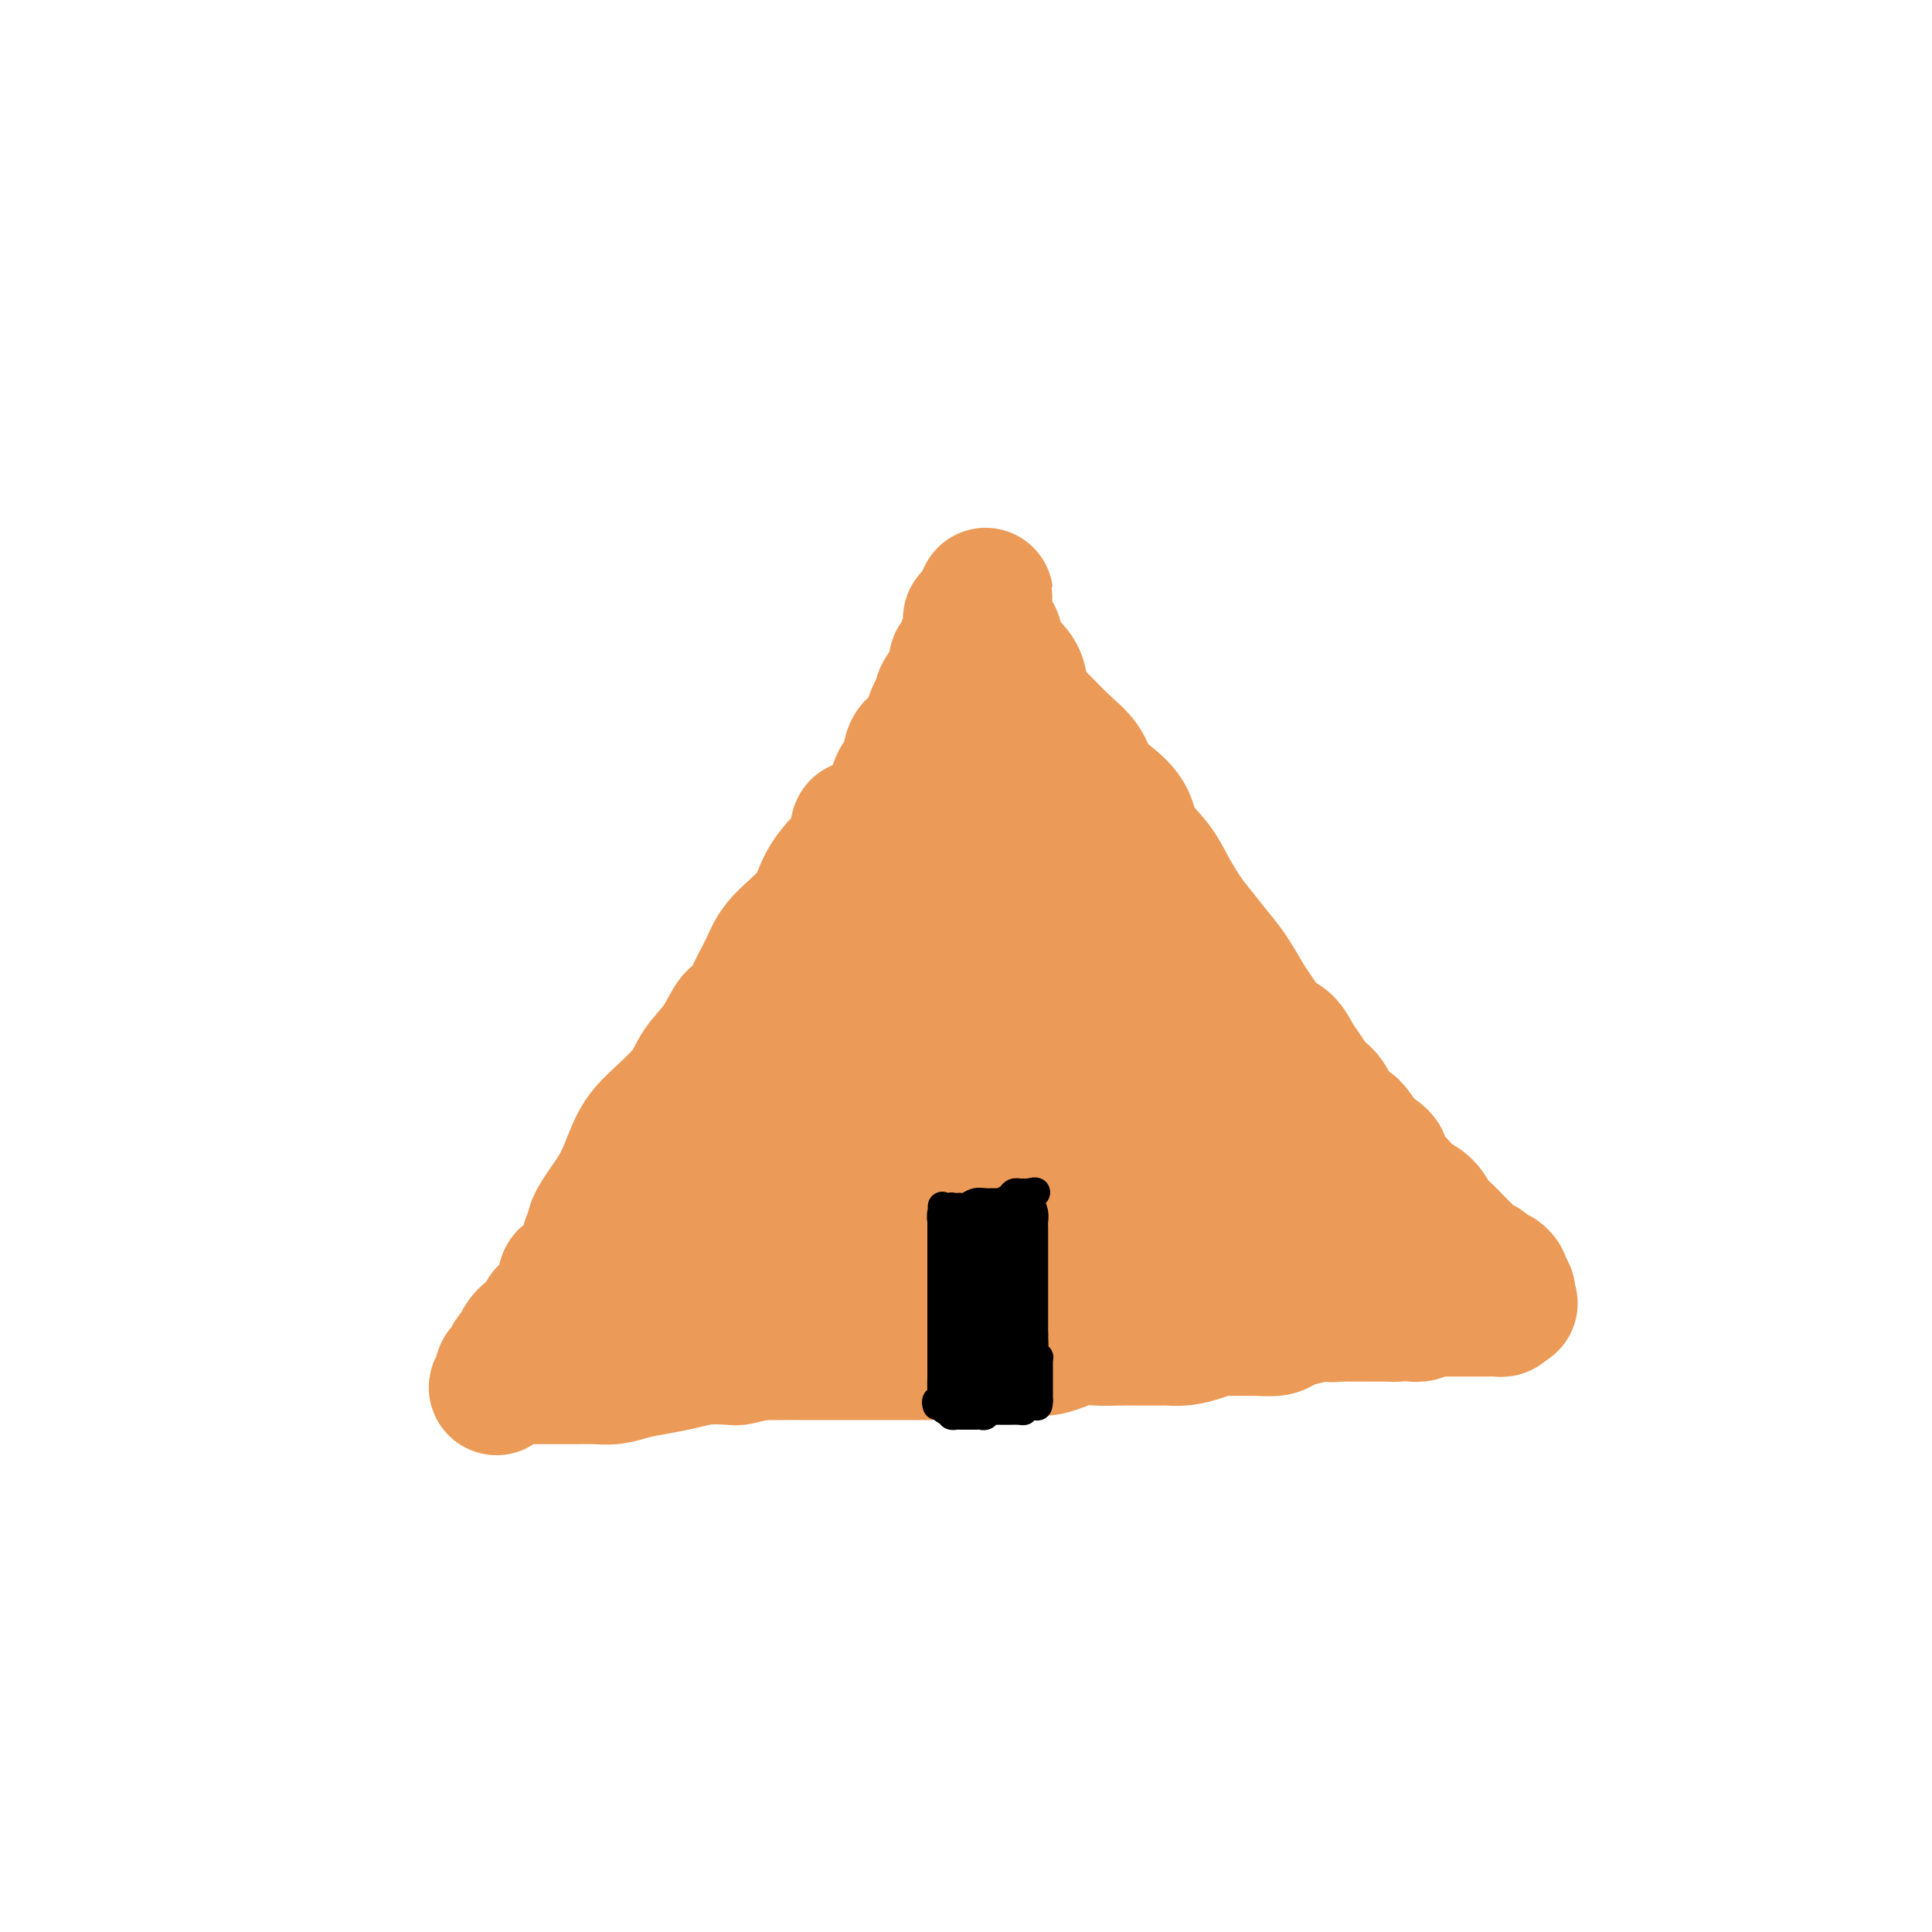 <svg viewBox='0 0 400 400' version='1.1' xmlns='http://www.w3.org/2000/svg' xmlns:xlink='http://www.w3.org/1999/xlink'><g fill='none' stroke='#EC9A57' stroke-width='28' stroke-linecap='round' stroke-linejoin='round'><path d='M115,282c-0.082,-0.401 -0.164,-0.801 0,-1c0.164,-0.199 0.576,-0.195 1,0c0.424,0.195 0.862,0.581 1,0c0.138,-0.581 -0.023,-2.128 0,-3c0.023,-0.872 0.229,-1.067 1,-2c0.771,-0.933 2.106,-2.603 3,-4c0.894,-1.397 1.346,-2.522 2,-4c0.654,-1.478 1.511,-3.309 2,-4c0.489,-0.691 0.609,-0.241 1,-1c0.391,-0.759 1.054,-2.727 2,-4c0.946,-1.273 2.177,-1.850 3,-3c0.823,-1.150 1.239,-2.873 2,-4c0.761,-1.127 1.867,-1.658 3,-3c1.133,-1.342 2.292,-3.495 3,-5c0.708,-1.505 0.964,-2.361 2,-4c1.036,-1.639 2.850,-4.059 4,-6c1.150,-1.941 1.634,-3.402 3,-5c1.366,-1.598 3.614,-3.334 5,-5c1.386,-1.666 1.909,-3.263 3,-5c1.091,-1.737 2.750,-3.613 4,-5c1.250,-1.387 2.091,-2.283 3,-4c0.909,-1.717 1.884,-4.253 3,-6c1.116,-1.747 2.371,-2.705 3,-4c0.629,-1.295 0.631,-2.925 1,-4c0.369,-1.075 1.105,-1.593 2,-3c0.895,-1.407 1.947,-3.704 3,-6'/><path d='M175,187c9.323,-15.114 2.630,-5.400 1,-3c-1.630,2.400 1.804,-2.515 3,-4c1.196,-1.485 0.156,0.460 0,0c-0.156,-0.460 0.573,-3.323 1,-5c0.427,-1.677 0.553,-2.166 1,-3c0.447,-0.834 1.217,-2.013 2,-3c0.783,-0.987 1.580,-1.782 2,-3c0.420,-1.218 0.464,-2.859 1,-4c0.536,-1.141 1.563,-1.781 2,-3c0.437,-1.219 0.283,-3.018 1,-4c0.717,-0.982 2.304,-1.149 3,-2c0.696,-0.851 0.502,-2.388 1,-4c0.498,-1.612 1.688,-3.301 2,-4c0.312,-0.699 -0.253,-0.409 0,-1c0.253,-0.591 1.324,-2.062 2,-3c0.676,-0.938 0.955,-1.341 1,-2c0.045,-0.659 -0.146,-1.573 0,-2c0.146,-0.427 0.627,-0.366 1,-1c0.373,-0.634 0.636,-1.962 1,-3c0.364,-1.038 0.829,-1.784 1,-2c0.171,-0.216 0.049,0.100 0,0c-0.049,-0.100 -0.023,-0.614 0,-1c0.023,-0.386 0.045,-0.642 0,-1c-0.045,-0.358 -0.156,-0.816 0,-1c0.156,-0.184 0.578,-0.092 1,0'/><path d='M202,128c4.123,-9.178 0.930,-2.622 0,0c-0.930,2.622 0.401,1.310 1,1c0.599,-0.310 0.465,0.380 1,1c0.535,0.620 1.738,1.168 2,2c0.262,0.832 -0.416,1.947 0,3c0.416,1.053 1.926,2.044 3,3c1.074,0.956 1.711,1.876 2,3c0.289,1.124 0.231,2.453 1,4c0.769,1.547 2.365,3.313 3,4c0.635,0.687 0.307,0.294 1,1c0.693,0.706 2.406,2.512 4,4c1.594,1.488 3.068,2.659 4,4c0.932,1.341 1.320,2.854 2,4c0.680,1.146 1.651,1.926 3,3c1.349,1.074 3.074,2.444 4,4c0.926,1.556 1.051,3.300 2,5c0.949,1.700 2.722,3.358 4,5c1.278,1.642 2.060,3.270 3,5c0.940,1.730 2.037,3.562 3,5c0.963,1.438 1.790,2.480 3,4c1.210,1.520 2.802,3.517 4,5c1.198,1.483 2.001,2.451 3,4c0.999,1.549 2.193,3.678 3,5c0.807,1.322 1.227,1.837 2,3c0.773,1.163 1.899,2.973 3,4c1.101,1.027 2.178,1.269 3,2c0.822,0.731 1.389,1.951 2,3c0.611,1.049 1.266,1.927 2,3c0.734,1.073 1.548,2.340 2,3c0.452,0.660 0.544,0.713 1,1c0.456,0.287 1.277,0.808 2,2c0.723,1.192 1.350,3.055 2,4c0.650,0.945 1.325,0.973 2,1'/><path d='M279,233c12.307,16.585 4.574,5.546 2,2c-2.574,-3.546 0.010,0.401 1,2c0.990,1.599 0.387,0.851 1,1c0.613,0.149 2.442,1.195 3,2c0.558,0.805 -0.156,1.369 0,2c0.156,0.631 1.182,1.327 2,2c0.818,0.673 1.426,1.321 2,2c0.574,0.679 1.112,1.389 2,2c0.888,0.611 2.126,1.123 3,2c0.874,0.877 1.386,2.119 2,3c0.614,0.881 1.332,1.402 2,2c0.668,0.598 1.287,1.275 2,2c0.713,0.725 1.519,1.500 2,2c0.481,0.500 0.636,0.727 1,1c0.364,0.273 0.938,0.594 1,1c0.062,0.406 -0.387,0.897 0,1c0.387,0.103 1.609,-0.184 2,0c0.391,0.184 -0.048,0.838 0,1c0.048,0.162 0.585,-0.166 1,0c0.415,0.166 0.709,0.828 1,1c0.291,0.172 0.578,-0.146 1,0c0.422,0.146 0.978,0.756 1,1c0.022,0.244 -0.489,0.122 -1,0'/><path d='M310,265c4.656,4.967 0.797,1.383 -2,0c-2.797,-1.383 -4.531,-0.567 -6,0c-1.469,0.567 -2.673,0.884 -5,1c-2.327,0.116 -5.777,0.031 -9,0c-3.223,-0.031 -6.219,-0.008 -9,0c-2.781,0.008 -5.345,0.002 -8,0c-2.655,-0.002 -5.399,-0.001 -8,0c-2.601,0.001 -5.057,0.003 -7,0c-1.943,-0.003 -3.372,-0.011 -5,0c-1.628,0.011 -3.454,0.041 -6,0c-2.546,-0.041 -5.813,-0.155 -8,0c-2.187,0.155 -3.295,0.577 -5,1c-1.705,0.423 -4.008,0.845 -7,1c-2.992,0.155 -6.672,0.041 -9,0c-2.328,-0.041 -3.302,-0.011 -5,0c-1.698,0.011 -4.118,0.002 -7,0c-2.882,-0.002 -6.224,0.003 -9,0c-2.776,-0.003 -4.986,-0.015 -7,0c-2.014,0.015 -3.834,0.057 -6,0c-2.166,-0.057 -4.680,-0.211 -7,0c-2.320,0.211 -4.446,0.789 -6,1c-1.554,0.211 -2.537,0.057 -4,0c-1.463,-0.057 -3.408,-0.015 -5,0c-1.592,0.015 -2.831,0.004 -4,0c-1.169,-0.004 -2.268,-0.001 -3,0c-0.732,0.001 -1.098,0.000 -2,0c-0.902,-0.000 -2.339,0.000 -3,0c-0.661,-0.000 -0.544,-0.001 -1,0c-0.456,0.001 -1.484,0.003 -2,0c-0.516,-0.003 -0.520,-0.011 -1,0c-0.480,0.011 -1.437,0.041 -2,0c-0.563,-0.041 -0.732,-0.155 -1,0c-0.268,0.155 -0.634,0.577 -1,1'/><path d='M140,270c-26.493,0.773 -7.724,0.206 -1,0c6.724,-0.206 1.404,-0.053 -1,0c-2.404,0.053 -1.894,0.004 -2,0c-0.106,-0.004 -0.830,0.037 -1,0c-0.170,-0.037 0.214,-0.154 0,0c-0.214,0.154 -1.027,0.577 -2,1c-0.973,0.423 -2.107,0.845 -3,1c-0.893,0.155 -1.546,0.045 -2,0c-0.454,-0.045 -0.709,-0.023 -1,0c-0.291,0.023 -0.617,0.047 -1,0c-0.383,-0.047 -0.823,-0.166 -1,0c-0.177,0.166 -0.090,0.618 0,1c0.090,0.382 0.182,0.694 0,1c-0.182,0.306 -0.640,0.607 -1,1c-0.360,0.393 -0.622,0.879 -1,1c-0.378,0.121 -0.871,-0.121 -1,0c-0.129,0.121 0.106,0.606 0,1c-0.106,0.394 -0.553,0.697 -1,1'/><path d='M121,278c-1.095,1.167 -0.833,1.083 -1,1c-0.167,-0.083 -0.764,-0.166 -1,0c-0.236,0.166 -0.113,0.580 0,1c0.113,0.420 0.216,0.844 0,1c-0.216,0.156 -0.749,0.042 -1,0c-0.251,-0.042 -0.219,-0.011 0,0c0.219,0.011 0.626,0.003 1,0c0.374,-0.003 0.715,-0.001 1,0c0.285,0.001 0.513,0.000 1,0c0.487,-0.000 1.234,-0.000 2,0c0.766,0.000 1.552,0.000 3,0c1.448,-0.000 3.556,-0.000 5,0c1.444,0.000 2.222,0.000 3,0'/><path d='M134,281c2.705,0.159 1.968,0.057 3,0c1.032,-0.057 3.832,-0.068 5,0c1.168,0.068 0.705,0.214 2,0c1.295,-0.214 4.348,-0.789 6,-1c1.652,-0.211 1.904,-0.056 4,0c2.096,0.056 6.038,0.015 8,0c1.962,-0.015 1.945,-0.004 3,0c1.055,0.004 3.184,0.001 5,0c1.816,-0.001 3.321,-0.000 5,0c1.679,0.000 3.534,0.000 5,0c1.466,-0.000 2.544,-0.000 4,0c1.456,0.000 3.291,0.001 5,0c1.709,-0.001 3.294,-0.005 5,0c1.706,0.005 3.535,0.017 5,0c1.465,-0.017 2.566,-0.065 4,0c1.434,0.065 3.200,0.242 5,0c1.800,-0.242 3.633,-0.902 5,-1c1.367,-0.098 2.269,0.366 4,0c1.731,-0.366 4.292,-1.562 6,-2c1.708,-0.438 2.565,-0.118 4,0c1.435,0.118 3.450,0.032 5,0c1.550,-0.032 2.634,-0.011 4,0c1.366,0.011 3.013,0.013 4,0c0.987,-0.013 1.315,-0.042 2,0c0.685,0.042 1.726,0.155 3,0c1.274,-0.155 2.782,-0.577 4,-1c1.218,-0.423 2.146,-0.848 3,-1c0.854,-0.152 1.634,-0.029 3,0c1.366,0.029 3.316,-0.034 5,0c1.684,0.034 3.101,0.164 4,0c0.899,-0.164 1.281,-0.621 2,-1c0.719,-0.379 1.777,-0.680 3,-1c1.223,-0.320 2.612,-0.660 4,-1'/><path d='M273,272c10.629,-1.238 4.702,-0.332 3,0c-1.702,0.332 0.821,0.089 2,0c1.179,-0.089 1.012,-0.024 2,0c0.988,0.024 3.129,0.006 4,0c0.871,-0.006 0.470,-0.002 1,0c0.530,0.002 1.991,0.002 3,0c1.009,-0.002 1.566,-0.004 2,0c0.434,0.004 0.744,0.015 1,0c0.256,-0.015 0.457,-0.057 1,0c0.543,0.057 1.427,0.211 2,0c0.573,-0.211 0.834,-0.789 1,-1c0.166,-0.211 0.237,-0.057 1,0c0.763,0.057 2.218,0.015 3,0c0.782,-0.015 0.891,-0.004 1,0c0.109,0.004 0.219,0.001 1,0c0.781,-0.001 2.233,-0.000 3,0c0.767,0.000 0.850,0.000 1,0c0.150,-0.000 0.369,-0.000 1,0c0.631,0.000 1.676,0.001 2,0c0.324,-0.001 -0.073,-0.003 0,0c0.073,0.003 0.618,0.011 1,0c0.382,-0.011 0.603,-0.041 1,0c0.397,0.041 0.971,0.155 1,0c0.029,-0.155 -0.485,-0.577 -1,-1'/><path d='M310,270c5.551,-0.321 0.930,-0.124 -1,0c-1.930,0.124 -1.169,0.174 -1,0c0.169,-0.174 -0.256,-0.574 -1,-1c-0.744,-0.426 -1.809,-0.879 -3,-1c-1.191,-0.121 -2.508,0.090 -3,0c-0.492,-0.090 -0.158,-0.479 -1,-1c-0.842,-0.521 -2.861,-1.172 -4,-2c-1.139,-0.828 -1.397,-1.832 -2,-2c-0.603,-0.168 -1.551,0.501 -3,0c-1.449,-0.501 -3.399,-2.172 -5,-3c-1.601,-0.828 -2.854,-0.812 -4,-1c-1.146,-0.188 -2.185,-0.578 -4,-1c-1.815,-0.422 -4.406,-0.875 -7,-2c-2.594,-1.125 -5.192,-2.923 -7,-4c-1.808,-1.077 -2.826,-1.433 -4,-2c-1.174,-0.567 -2.505,-1.346 -4,-2c-1.495,-0.654 -3.156,-1.185 -5,-2c-1.844,-0.815 -3.873,-1.914 -5,-3c-1.127,-1.086 -1.352,-2.159 -2,-3c-0.648,-0.841 -1.720,-1.451 -3,-2c-1.280,-0.549 -2.767,-1.036 -4,-2c-1.233,-0.964 -2.213,-2.405 -3,-3c-0.787,-0.595 -1.380,-0.344 -2,-1c-0.620,-0.656 -1.265,-2.220 -2,-3c-0.735,-0.780 -1.558,-0.776 -2,-1c-0.442,-0.224 -0.503,-0.675 -1,-1c-0.497,-0.325 -1.429,-0.524 -2,-1c-0.571,-0.476 -0.780,-1.230 -1,-2c-0.220,-0.770 -0.451,-1.557 -1,-2c-0.549,-0.443 -1.415,-0.541 -2,-1c-0.585,-0.459 -0.888,-1.277 -1,-2c-0.112,-0.723 -0.032,-1.349 0,-2c0.032,-0.651 0.016,-1.325 0,-2'/><path d='M220,215c-0.155,-1.107 -0.042,-0.875 0,-1c0.042,-0.125 0.014,-0.608 0,-1c-0.014,-0.392 -0.015,-0.693 0,-1c0.015,-0.307 0.046,-0.619 0,-1c-0.046,-0.381 -0.168,-0.831 0,-1c0.168,-0.169 0.626,-0.059 1,0c0.374,0.059 0.664,0.065 1,0c0.336,-0.065 0.719,-0.202 2,0c1.281,0.202 3.459,0.743 4,1c0.541,0.257 -0.557,0.232 0,1c0.557,0.768 2.768,2.330 4,3c1.232,0.670 1.487,0.446 2,1c0.513,0.554 1.286,1.884 2,3c0.714,1.116 1.368,2.019 2,3c0.632,0.981 1.241,2.040 2,3c0.759,0.960 1.668,1.822 2,3c0.332,1.178 0.089,2.671 0,4c-0.089,1.329 -0.022,2.492 0,4c0.022,1.508 -0.001,3.360 0,5c0.001,1.640 0.025,3.066 0,4c-0.025,0.934 -0.099,1.375 0,2c0.099,0.625 0.373,1.436 0,2c-0.373,0.564 -1.392,0.883 -2,1c-0.608,0.117 -0.806,0.031 -1,0c-0.194,-0.031 -0.385,-0.009 -1,0c-0.615,0.009 -1.654,0.003 -3,0c-1.346,-0.003 -2.999,-0.003 -5,0c-2.001,0.003 -4.348,0.009 -6,0c-1.652,-0.009 -2.608,-0.033 -4,0c-1.392,0.033 -3.221,0.124 -4,0c-0.779,-0.124 -0.508,-0.464 -1,-1c-0.492,-0.536 -1.746,-1.268 -3,-2'/><path d='M212,247c-0.691,-0.558 -0.420,-0.453 -1,-1c-0.580,-0.547 -2.013,-1.747 -3,-3c-0.987,-1.253 -1.529,-2.558 -2,-4c-0.471,-1.442 -0.870,-3.022 -1,-5c-0.130,-1.978 0.009,-4.354 0,-6c-0.009,-1.646 -0.166,-2.560 0,-4c0.166,-1.440 0.657,-3.405 1,-5c0.343,-1.595 0.540,-2.820 1,-4c0.460,-1.180 1.184,-2.316 2,-3c0.816,-0.684 1.723,-0.918 2,-1c0.277,-0.082 -0.078,-0.012 0,0c0.078,0.012 0.588,-0.032 1,0c0.412,0.032 0.728,0.142 1,0c0.272,-0.142 0.502,-0.534 1,0c0.498,0.534 1.265,1.995 2,3c0.735,1.005 1.439,1.555 2,3c0.561,1.445 0.980,3.785 1,7c0.020,3.215 -0.359,7.304 0,9c0.359,1.696 1.457,0.999 0,4c-1.457,3.001 -5.468,9.700 -7,13c-1.532,3.300 -0.585,3.199 -2,5c-1.415,1.801 -5.190,5.502 -8,8c-2.810,2.498 -4.653,3.793 -7,5c-2.347,1.207 -5.196,2.324 -7,3c-1.804,0.676 -2.563,0.909 -3,1c-0.437,0.091 -0.551,0.039 -1,0c-0.449,-0.039 -1.234,-0.065 -2,0c-0.766,0.065 -1.512,0.222 -2,0c-0.488,-0.222 -0.719,-0.822 -1,-1c-0.281,-0.178 -0.611,0.066 -1,0c-0.389,-0.066 -0.835,-0.441 -1,-1c-0.165,-0.559 -0.047,-1.303 0,-2c0.047,-0.697 0.024,-1.349 0,-2'/><path d='M177,266c-0.388,-1.394 -0.358,-2.378 0,-4c0.358,-1.622 1.044,-3.883 2,-6c0.956,-2.117 2.182,-4.090 3,-6c0.818,-1.910 1.226,-3.757 2,-5c0.774,-1.243 1.913,-1.881 3,-3c1.087,-1.119 2.122,-2.718 3,-4c0.878,-1.282 1.598,-2.246 2,-3c0.402,-0.754 0.485,-1.298 1,-2c0.515,-0.702 1.463,-1.562 2,-2c0.537,-0.438 0.665,-0.453 1,-1c0.335,-0.547 0.878,-1.627 1,-2c0.122,-0.373 -0.177,-0.039 0,0c0.177,0.039 0.830,-0.216 1,0c0.170,0.216 -0.144,0.903 0,1c0.144,0.097 0.747,-0.396 1,0c0.253,0.396 0.155,1.681 0,3c-0.155,1.319 -0.368,2.671 -1,4c-0.632,1.329 -1.681,2.636 -3,4c-1.319,1.364 -2.906,2.785 -5,5c-2.094,2.215 -4.695,5.222 -7,7c-2.305,1.778 -4.314,2.326 -6,3c-1.686,0.674 -3.048,1.475 -4,2c-0.952,0.525 -1.495,0.775 -2,1c-0.505,0.225 -0.972,0.427 -2,0c-1.028,-0.427 -2.615,-1.482 -3,-2c-0.385,-0.518 0.433,-0.500 0,-1c-0.433,-0.500 -2.117,-1.519 -3,-2c-0.883,-0.481 -0.967,-0.423 -1,-1c-0.033,-0.577 -0.017,-1.788 0,-3'/><path d='M162,249c-1.074,-1.638 -0.260,-1.232 0,-2c0.260,-0.768 -0.035,-2.708 0,-4c0.035,-1.292 0.399,-1.936 1,-3c0.601,-1.064 1.438,-2.549 3,-4c1.562,-1.451 3.848,-2.868 5,-4c1.152,-1.132 1.170,-1.977 3,-4c1.830,-2.023 5.472,-5.223 7,-7c1.528,-1.777 0.942,-2.133 1,-2c0.058,0.133 0.762,0.753 1,1c0.238,0.247 0.012,0.119 0,1c-0.012,0.881 0.191,2.769 0,4c-0.191,1.231 -0.774,1.805 -3,4c-2.226,2.195 -6.093,6.013 -8,8c-1.907,1.987 -1.853,2.145 -4,4c-2.147,1.855 -6.495,5.406 -10,8c-3.505,2.594 -6.166,4.230 -9,6c-2.834,1.770 -5.840,3.675 -9,5c-3.160,1.325 -6.474,2.070 -8,3c-1.526,0.930 -1.265,2.047 -1,2c0.265,-0.047 0.534,-1.256 2,-3c1.466,-1.744 4.128,-4.021 6,-6c1.872,-1.979 2.955,-3.660 5,-6c2.045,-2.340 5.053,-5.339 8,-9c2.947,-3.661 5.832,-7.986 9,-11c3.168,-3.014 6.619,-4.718 10,-7c3.381,-2.282 6.690,-5.141 10,-8'/><path d='M181,215c4.527,-2.926 5.843,-2.739 7,-3c1.157,-0.261 2.155,-0.968 3,-2c0.845,-1.032 1.536,-2.390 2,-3c0.464,-0.610 0.699,-0.474 1,-1c0.301,-0.526 0.667,-1.715 1,-2c0.333,-0.285 0.633,0.334 1,0c0.367,-0.334 0.800,-1.622 1,-2c0.200,-0.378 0.165,0.152 0,0c-0.165,-0.152 -0.462,-0.987 0,-2c0.462,-1.013 1.681,-2.204 2,-3c0.319,-0.796 -0.262,-1.196 0,-2c0.262,-0.804 1.366,-2.012 2,-3c0.634,-0.988 0.797,-1.757 1,-3c0.203,-1.243 0.447,-2.959 1,-4c0.553,-1.041 1.416,-1.407 2,-2c0.584,-0.593 0.889,-1.415 1,-2c0.111,-0.585 0.030,-0.934 0,-1c-0.030,-0.066 -0.007,0.150 0,0c0.007,-0.150 -0.001,-0.666 0,-1c0.001,-0.334 0.011,-0.486 0,-1c-0.011,-0.514 -0.045,-1.391 0,-2c0.045,-0.609 0.167,-0.950 0,-1c-0.167,-0.050 -0.622,0.193 -1,0c-0.378,-0.193 -0.679,-0.821 -1,-1c-0.321,-0.179 -0.663,0.092 -1,0c-0.337,-0.092 -0.668,-0.546 -1,-1'/><path d='M202,173c-0.636,-1.018 -0.227,-0.062 0,0c0.227,0.062 0.271,-0.771 0,-1c-0.271,-0.229 -0.856,0.146 -1,0c-0.144,-0.146 0.154,-0.812 0,-1c-0.154,-0.188 -0.759,0.103 -1,0c-0.241,-0.103 -0.117,-0.601 0,-1c0.117,-0.399 0.228,-0.698 0,-1c-0.228,-0.302 -0.793,-0.606 -1,-1c-0.207,-0.394 -0.056,-0.879 0,-1c0.056,-0.121 0.015,0.123 0,0c-0.015,-0.123 -0.005,-0.611 0,-1c0.005,-0.389 0.005,-0.679 0,-1c-0.005,-0.321 -0.016,-0.675 0,-1c0.016,-0.325 0.060,-0.623 0,-1c-0.060,-0.377 -0.224,-0.833 0,-1c0.224,-0.167 0.838,-0.045 1,0c0.162,0.045 -0.126,0.014 0,0c0.126,-0.014 0.667,-0.011 1,0c0.333,0.011 0.459,0.031 1,0c0.541,-0.031 1.497,-0.111 2,0c0.503,0.111 0.554,0.414 1,1c0.446,0.586 1.289,1.457 2,2c0.711,0.543 1.290,0.759 2,1c0.710,0.241 1.551,0.506 2,1c0.449,0.494 0.505,1.217 1,2c0.495,0.783 1.428,1.627 2,2c0.572,0.373 0.782,0.275 1,1c0.218,0.725 0.443,2.272 1,3c0.557,0.728 1.445,0.637 2,1c0.555,0.363 0.778,1.182 1,2'/><path d='M219,178c1.432,2.252 1.013,2.383 1,3c-0.013,0.617 0.380,1.720 1,3c0.620,1.280 1.465,2.737 2,4c0.535,1.263 0.758,2.333 1,3c0.242,0.667 0.502,0.930 1,2c0.498,1.070 1.233,2.945 2,4c0.767,1.055 1.566,1.290 2,2c0.434,0.710 0.501,1.895 1,3c0.499,1.105 1.428,2.130 2,3c0.572,0.870 0.786,1.585 1,2c0.214,0.415 0.429,0.530 1,1c0.571,0.470 1.500,1.294 2,2c0.500,0.706 0.571,1.293 1,2c0.429,0.707 1.214,1.535 2,2c0.786,0.465 1.572,0.566 2,1c0.428,0.434 0.498,1.202 1,2c0.502,0.798 1.435,1.627 2,2c0.565,0.373 0.764,0.288 1,1c0.236,0.712 0.511,2.219 1,3c0.489,0.781 1.192,0.835 2,1c0.808,0.165 1.722,0.440 2,1c0.278,0.560 -0.079,1.403 0,2c0.079,0.597 0.594,0.947 1,1c0.406,0.053 0.701,-0.192 1,0c0.299,0.192 0.601,0.821 1,1c0.399,0.179 0.895,-0.092 1,0c0.105,0.092 -0.179,0.545 0,1c0.179,0.455 0.822,0.910 1,1c0.178,0.090 -0.110,-0.186 0,0c0.110,0.186 0.617,0.833 1,1c0.383,0.167 0.642,-0.147 1,0c0.358,0.147 0.817,0.756 1,1c0.183,0.244 0.092,0.122 0,0'/><path d='M258,233c3.990,3.884 1.966,1.093 1,0c-0.966,-1.093 -0.873,-0.489 -1,0c-0.127,0.489 -0.474,0.862 -1,1c-0.526,0.138 -1.230,0.042 -2,0c-0.770,-0.042 -1.605,-0.030 -3,0c-1.395,0.030 -3.351,0.079 -5,0c-1.649,-0.079 -2.991,-0.284 -5,-1c-2.009,-0.716 -4.685,-1.942 -7,-3c-2.315,-1.058 -4.270,-1.948 -7,-3c-2.730,-1.052 -6.237,-2.267 -8,-3c-1.763,-0.733 -1.784,-0.985 -4,-2c-2.216,-1.015 -6.629,-2.794 -9,-4c-2.371,-1.206 -2.702,-1.839 -3,-2c-0.298,-0.161 -0.562,0.151 -1,0c-0.438,-0.151 -1.048,-0.766 -2,-1c-0.952,-0.234 -2.246,-0.087 -3,0c-0.754,0.087 -0.969,0.114 -2,0c-1.031,-0.114 -2.876,-0.371 -4,-1c-1.124,-0.629 -1.525,-1.632 -2,-2c-0.475,-0.368 -1.025,-0.102 -2,0c-0.975,0.102 -2.374,0.042 -3,0c-0.626,-0.042 -0.479,-0.064 -1,0c-0.521,0.064 -1.712,0.214 -2,0c-0.288,-0.214 0.326,-0.792 0,-1c-0.326,-0.208 -1.593,-0.045 -2,0c-0.407,0.045 0.044,-0.026 0,0c-0.044,0.026 -0.584,0.150 -1,0c-0.416,-0.150 -0.708,-0.575 -1,-1'/><path d='M178,210c-4.188,-0.818 -1.658,0.137 -1,0c0.658,-0.137 -0.555,-1.365 -1,-2c-0.445,-0.635 -0.121,-0.675 0,-1c0.121,-0.325 0.040,-0.934 0,-2c-0.040,-1.066 -0.039,-2.590 0,-4c0.039,-1.410 0.116,-2.705 0,-4c-0.116,-1.295 -0.423,-2.590 0,-4c0.423,-1.410 1.578,-2.936 2,-4c0.422,-1.064 0.113,-1.665 0,-2c-0.113,-0.335 -0.030,-0.404 0,-1c0.030,-0.596 0.008,-1.718 0,-2c-0.008,-0.282 -0.002,0.275 0,0c0.002,-0.275 0.001,-1.383 0,-2c-0.001,-0.617 -0.000,-0.743 0,-1c0.000,-0.257 0.000,-0.646 0,-1c-0.000,-0.354 -0.000,-0.673 0,-1c0.000,-0.327 0.000,-0.661 0,-1c-0.000,-0.339 -0.000,-0.682 0,-1c0.000,-0.318 0.000,-0.612 0,-1c-0.000,-0.388 -0.000,-0.872 0,-1c0.000,-0.128 0.000,0.100 0,0c-0.000,-0.100 -0.000,-0.527 0,-1c0.000,-0.473 0.000,-0.992 0,-1c-0.000,-0.008 -0.000,0.496 0,1'/><path d='M178,174c-0.163,-5.464 -0.572,-1.123 -1,1c-0.428,2.123 -0.876,2.029 -2,3c-1.124,0.971 -2.924,3.007 -4,5c-1.076,1.993 -1.429,3.943 -3,6c-1.571,2.057 -4.360,4.222 -6,6c-1.640,1.778 -2.132,3.171 -3,5c-0.868,1.829 -2.113,4.095 -3,6c-0.887,1.905 -1.417,3.449 -2,4c-0.583,0.551 -1.219,0.111 -2,1c-0.781,0.889 -1.707,3.109 -3,5c-1.293,1.891 -2.954,3.453 -4,5c-1.046,1.547 -1.477,3.078 -3,5c-1.523,1.922 -4.138,4.234 -6,6c-1.862,1.766 -2.972,2.988 -4,5c-1.028,2.012 -1.974,4.816 -3,7c-1.026,2.184 -2.131,3.747 -3,5c-0.869,1.253 -1.501,2.195 -2,3c-0.499,0.805 -0.866,1.474 -1,2c-0.134,0.526 -0.036,0.911 0,1c0.036,0.089 0.010,-0.117 0,0c-0.010,0.117 -0.005,0.559 0,1'/><path d='M123,256c-1.619,3.121 -1.165,1.423 -1,1c0.165,-0.423 0.042,0.429 0,1c-0.042,0.571 -0.001,0.860 0,1c0.001,0.140 -0.036,0.132 0,0c0.036,-0.132 0.147,-0.386 0,0c-0.147,0.386 -0.551,1.412 -1,2c-0.449,0.588 -0.944,0.739 -1,1c-0.056,0.261 0.325,0.634 0,1c-0.325,0.366 -1.358,0.727 -2,1c-0.642,0.273 -0.893,0.458 -1,1c-0.107,0.542 -0.070,1.442 0,2c0.070,0.558 0.172,0.776 0,1c-0.172,0.224 -0.619,0.454 -1,1c-0.381,0.546 -0.695,1.406 -1,2c-0.305,0.594 -0.602,0.920 -1,1c-0.398,0.080 -0.897,-0.085 -1,0c-0.103,0.085 0.190,0.421 0,1c-0.190,0.579 -0.863,1.402 -1,2c-0.137,0.598 0.261,0.971 0,1c-0.261,0.029 -1.183,-0.287 -2,0c-0.817,0.287 -1.529,1.176 -2,2c-0.471,0.824 -0.701,1.584 -1,2c-0.299,0.416 -0.669,0.490 -1,1c-0.331,0.510 -0.625,1.456 -1,2c-0.375,0.544 -0.832,0.685 -1,1c-0.168,0.315 -0.048,0.804 0,1c0.048,0.196 0.024,0.098 0,0'/><path d='M104,285c-2.760,4.486 -0.160,1.202 1,0c1.160,-1.202 0.880,-0.322 1,0c0.120,0.322 0.640,0.086 1,0c0.360,-0.086 0.560,-0.023 1,0c0.440,0.023 1.121,0.006 2,0c0.879,-0.006 1.957,-0.001 3,0c1.043,0.001 2.052,-0.003 3,0c0.948,0.003 1.834,0.012 3,0c1.166,-0.012 2.611,-0.044 4,0c1.389,0.044 2.722,0.166 4,0c1.278,-0.166 2.500,-0.619 4,-1c1.500,-0.381 3.278,-0.690 5,-1c1.722,-0.310 3.386,-0.622 5,-1c1.614,-0.378 3.176,-0.823 5,-1c1.824,-0.177 3.908,-0.085 5,0c1.092,0.085 1.191,0.164 2,0c0.809,-0.164 2.329,-0.569 4,-1c1.671,-0.431 3.493,-0.886 5,-1c1.507,-0.114 2.698,0.113 4,0c1.302,-0.113 2.714,-0.566 4,-1c1.286,-0.434 2.447,-0.849 4,-1c1.553,-0.151 3.500,-0.040 5,0c1.500,0.040 2.553,0.007 4,0c1.447,-0.007 3.288,0.012 5,0c1.712,-0.012 3.294,-0.056 5,0c1.706,0.056 3.536,0.212 5,0c1.464,-0.212 2.562,-0.793 4,-1c1.438,-0.207 3.216,-0.041 5,0c1.784,0.041 3.575,-0.044 5,0c1.425,0.044 2.485,0.218 4,0c1.515,-0.218 3.485,-0.828 5,-1c1.515,-0.172 2.576,0.094 4,0c1.424,-0.094 3.212,-0.547 5,-1'/><path d='M230,274c20.335,-1.702 8.172,-0.456 4,0c-4.172,0.456 -0.354,0.123 2,0c2.354,-0.123 3.243,-0.037 4,0c0.757,0.037 1.381,0.024 2,0c0.619,-0.024 1.232,-0.059 2,0c0.768,0.059 1.690,0.212 3,0c1.310,-0.212 3.006,-0.788 4,-1c0.994,-0.212 1.284,-0.061 2,0c0.716,0.061 1.857,0.030 3,0c1.143,-0.030 2.288,-0.061 3,0c0.712,0.061 0.990,0.212 2,0c1.010,-0.212 2.751,-0.789 4,-1c1.249,-0.211 2.007,-0.057 3,0c0.993,0.057 2.223,0.015 3,0c0.777,-0.015 1.102,-0.004 2,0c0.898,0.004 2.371,0.001 3,0c0.629,-0.001 0.415,-0.000 1,0c0.585,0.000 1.969,0.000 3,0c1.031,-0.000 1.709,-0.000 2,0c0.291,0.000 0.195,0.001 1,0c0.805,-0.001 2.511,-0.004 3,0c0.489,0.004 -0.238,0.015 0,0c0.238,-0.015 1.440,-0.057 2,0c0.560,0.057 0.479,0.211 1,0c0.521,-0.211 1.646,-0.788 2,-1c0.354,-0.212 -0.063,-0.060 0,0c0.063,0.060 0.604,0.026 1,0c0.396,-0.026 0.645,-0.046 1,0c0.355,0.046 0.816,0.156 1,0c0.184,-0.156 0.092,-0.578 0,-1'/><path d='M294,270c9.933,-0.941 2.765,-1.292 0,-2c-2.765,-0.708 -1.125,-1.773 -1,-2c0.125,-0.227 -1.263,0.386 -2,0c-0.737,-0.386 -0.821,-1.769 -1,-3c-0.179,-1.231 -0.451,-2.308 -1,-3c-0.549,-0.692 -1.373,-0.999 -2,-2c-0.627,-1.001 -1.055,-2.696 -2,-4c-0.945,-1.304 -2.407,-2.215 -3,-3c-0.593,-0.785 -0.316,-1.442 -1,-3c-0.684,-1.558 -2.329,-4.017 -3,-5c-0.671,-0.983 -0.369,-0.492 -1,-1c-0.631,-0.508 -2.196,-2.016 -3,-3c-0.804,-0.984 -0.846,-1.444 -1,-2c-0.154,-0.556 -0.419,-1.207 -1,-2c-0.581,-0.793 -1.479,-1.729 -2,-2c-0.521,-0.271 -0.664,0.124 -1,0c-0.336,-0.124 -0.863,-0.765 -1,-1c-0.137,-0.235 0.117,-0.063 0,0c-0.117,0.063 -0.606,0.017 -1,0c-0.394,-0.017 -0.693,-0.005 -1,0c-0.307,0.005 -0.621,0.001 -1,0c-0.379,-0.001 -0.823,-0.000 -1,0c-0.177,0.000 -0.089,0.000 0,0'/></g>
<g fill='none' stroke='#000000' stroke-width='6' stroke-linecap='round' stroke-linejoin='round'><path d='M194,291c-0.113,-0.461 -0.226,-0.922 0,-1c0.226,-0.078 0.793,0.226 1,0c0.207,-0.226 0.056,-0.981 0,-2c-0.056,-1.019 -0.015,-2.302 0,-3c0.015,-0.698 0.004,-0.811 0,-1c-0.004,-0.189 -0.001,-0.455 0,-1c0.001,-0.545 0.000,-1.368 0,-2c-0.000,-0.632 -0.000,-1.071 0,-2c0.000,-0.929 0.000,-2.346 0,-3c-0.000,-0.654 -0.000,-0.545 0,-1c0.000,-0.455 0.000,-1.472 0,-2c-0.000,-0.528 -0.000,-0.565 0,-1c0.000,-0.435 0.000,-1.269 0,-2c-0.000,-0.731 -0.000,-1.361 0,-2c0.000,-0.639 0.000,-1.288 0,-2c-0.000,-0.712 -0.000,-1.486 0,-2c0.000,-0.514 0.000,-0.767 0,-1c-0.000,-0.233 -0.000,-0.447 0,-1c0.000,-0.553 0.000,-1.444 0,-2c-0.000,-0.556 -0.000,-0.775 0,-1c0.000,-0.225 0.000,-0.456 0,-1c-0.000,-0.544 -0.000,-1.403 0,-2c0.000,-0.597 0.000,-0.933 0,-1c-0.000,-0.067 -0.000,0.136 0,0c0.000,-0.136 0.000,-0.610 0,-1c0.000,-0.390 0.000,-0.695 0,-1'/><path d='M195,253c0.166,-6.040 0.082,-2.140 0,-1c-0.082,1.140 -0.163,-0.479 0,-1c0.163,-0.521 0.569,0.056 1,0c0.431,-0.056 0.888,-0.746 1,-1c0.112,-0.254 -0.122,-0.072 0,0c0.122,0.072 0.599,0.033 1,0c0.401,-0.033 0.727,-0.062 1,0c0.273,0.062 0.492,0.213 1,0c0.508,-0.213 1.306,-0.792 2,-1c0.694,-0.208 1.285,-0.045 2,0c0.715,0.045 1.555,-0.026 2,0c0.445,0.026 0.497,0.151 1,0c0.503,-0.151 1.458,-0.576 2,-1c0.542,-0.424 0.670,-0.846 1,-1c0.330,-0.154 0.862,-0.041 1,0c0.138,0.041 -0.117,0.011 0,0c0.117,-0.011 0.605,-0.003 1,0c0.395,0.003 0.698,0.002 1,0'/><path d='M213,247c2.801,-0.738 0.803,0.418 0,1c-0.803,0.582 -0.411,0.591 0,1c0.411,0.409 0.842,1.219 1,2c0.158,0.781 0.042,1.532 0,2c-0.042,0.468 -0.011,0.654 0,1c0.011,0.346 0.003,0.851 0,1c-0.003,0.149 -0.001,-0.060 0,0c0.001,0.060 0.000,0.388 0,1c-0.000,0.612 -0.000,1.507 0,2c0.000,0.493 0.000,0.584 0,1c-0.000,0.416 -0.000,1.157 0,2c0.000,0.843 0.000,1.788 0,2c-0.000,0.212 -0.000,-0.308 0,0c0.000,0.308 0.000,1.443 0,2c-0.000,0.557 -0.000,0.535 0,1c0.000,0.465 0.000,1.416 0,2c-0.000,0.584 -0.000,0.801 0,1c0.000,0.199 0.000,0.381 0,1c-0.000,0.619 -0.000,1.676 0,2c0.000,0.324 0.000,-0.084 0,0c-0.000,0.084 -0.000,0.662 0,1c0.000,0.338 0.000,0.437 0,1c-0.000,0.563 -0.000,1.589 0,2c0.000,0.411 0.000,0.205 0,0'/><path d='M214,276c0.150,4.603 0.026,1.611 0,1c-0.026,-0.611 0.046,1.160 0,2c-0.046,0.840 -0.208,0.750 0,1c0.208,0.250 0.788,0.840 1,1c0.212,0.160 0.057,-0.111 0,0c-0.057,0.111 -0.015,0.603 0,1c0.015,0.397 0.004,0.698 0,1c-0.004,0.302 -0.001,0.605 0,1c0.001,0.395 0.000,0.883 0,1c-0.000,0.117 -0.000,-0.137 0,0c0.000,0.137 0.000,0.664 0,1c-0.000,0.336 -0.000,0.482 0,1c0.000,0.518 0.000,1.409 0,2c-0.000,0.591 -0.000,0.883 0,1c0.000,0.117 0.000,0.058 0,0'/><path d='M215,290c-0.028,2.178 -0.598,0.622 -1,0c-0.402,-0.622 -0.637,-0.310 -1,0c-0.363,0.310 -0.855,0.619 -1,1c-0.145,0.381 0.059,0.834 0,1c-0.059,0.166 -0.379,0.045 -1,0c-0.621,-0.045 -1.542,-0.013 -2,0c-0.458,0.013 -0.451,0.007 -1,0c-0.549,-0.007 -1.652,-0.016 -2,0c-0.348,0.016 0.061,0.057 0,0c-0.061,-0.057 -0.590,-0.211 -1,0c-0.410,0.211 -0.701,0.789 -1,1c-0.299,0.211 -0.605,0.057 -1,0c-0.395,-0.057 -0.879,-0.015 -1,0c-0.121,0.015 0.123,0.004 0,0c-0.123,-0.004 -0.611,-0.000 -1,0c-0.389,0.000 -0.679,-0.003 -1,0c-0.321,0.003 -0.674,0.011 -1,0c-0.326,-0.011 -0.626,-0.041 -1,0c-0.374,0.041 -0.821,0.155 -1,0c-0.179,-0.155 -0.089,-0.577 0,-1'/><path d='M197,292c-2.785,0.119 -0.746,-0.584 0,-1c0.746,-0.416 0.200,-0.544 0,-1c-0.200,-0.456 -0.054,-1.239 0,-2c0.054,-0.761 0.014,-1.499 0,-2c-0.014,-0.501 -0.004,-0.763 0,-1c0.004,-0.237 0.001,-0.448 0,-1c-0.001,-0.552 -0.000,-1.446 0,-2c0.000,-0.554 0.000,-0.767 0,-1c-0.000,-0.233 0.000,-0.486 0,-1c-0.000,-0.514 -0.000,-1.290 0,-2c0.000,-0.710 0.000,-1.355 0,-2c-0.000,-0.645 -0.001,-1.291 0,-2c0.001,-0.709 0.004,-1.482 0,-2c-0.004,-0.518 -0.015,-0.783 0,-1c0.015,-0.217 0.057,-0.387 0,-1c-0.057,-0.613 -0.212,-1.671 0,-2c0.212,-0.329 0.793,0.070 1,0c0.207,-0.070 0.042,-0.610 0,-1c-0.042,-0.390 0.041,-0.630 0,-1c-0.041,-0.370 -0.204,-0.870 0,-1c0.204,-0.130 0.775,0.108 1,0c0.225,-0.108 0.102,-0.564 0,-1c-0.102,-0.436 -0.185,-0.852 0,-1c0.185,-0.148 0.636,-0.028 1,0c0.364,0.028 0.640,-0.035 1,0c0.360,0.035 0.804,0.167 1,0c0.196,-0.167 0.145,-0.632 0,-1c-0.145,-0.368 -0.385,-0.637 0,-1c0.385,-0.363 1.396,-0.818 2,-1c0.604,-0.182 0.802,-0.091 1,0'/><path d='M205,260c1.459,-1.282 1.108,-0.488 1,0c-0.108,0.488 0.027,0.668 0,1c-0.027,0.332 -0.218,0.814 0,1c0.218,0.186 0.843,0.075 1,1c0.157,0.925 -0.154,2.888 0,4c0.154,1.112 0.773,1.375 1,2c0.227,0.625 0.061,1.611 0,3c-0.061,1.389 -0.016,3.180 0,4c0.016,0.820 0.004,0.667 0,1c-0.004,0.333 -0.001,1.150 0,2c0.001,0.850 0.000,1.733 0,2c-0.000,0.267 -0.000,-0.082 0,0c0.000,0.082 0.000,0.596 0,1c-0.000,0.404 -0.000,0.700 0,1c0.000,0.300 0.001,0.605 0,1c-0.001,0.395 -0.003,0.879 0,1c0.003,0.121 0.011,-0.122 0,0c-0.011,0.122 -0.042,0.607 0,1c0.042,0.393 0.155,0.693 0,1c-0.155,0.307 -0.580,0.621 -1,1c-0.420,0.379 -0.834,0.823 -1,1c-0.166,0.177 -0.083,0.089 0,0'/><path d='M206,289c-0.491,2.681 -0.720,0.885 -1,0c-0.280,-0.885 -0.611,-0.858 -1,-1c-0.389,-0.142 -0.836,-0.455 -1,-1c-0.164,-0.545 -0.044,-1.324 0,-2c0.044,-0.676 0.011,-1.250 0,-2c-0.011,-0.750 -0.000,-1.678 0,-3c0.000,-1.322 -0.010,-3.039 0,-4c0.010,-0.961 0.040,-1.165 0,-2c-0.040,-0.835 -0.150,-2.300 0,-3c0.150,-0.700 0.561,-0.633 1,-1c0.439,-0.367 0.905,-1.167 1,-2c0.095,-0.833 -0.182,-1.699 0,-2c0.182,-0.301 0.822,-0.037 1,0c0.178,0.037 -0.106,-0.153 0,0c0.106,0.153 0.603,0.648 1,1c0.397,0.352 0.695,0.562 1,1c0.305,0.438 0.617,1.104 1,2c0.383,0.896 0.835,2.023 1,3c0.165,0.977 0.041,1.803 0,3c-0.041,1.197 -0.001,2.764 0,4c0.001,1.236 -0.038,2.140 0,3c0.038,0.860 0.154,1.674 0,2c-0.154,0.326 -0.577,0.163 -1,0'/><path d='M209,285c-0.549,1.921 -1.423,0.722 -2,0c-0.577,-0.722 -0.857,-0.968 -1,-1c-0.143,-0.032 -0.147,0.150 0,0c0.147,-0.150 0.447,-0.631 0,-1c-0.447,-0.369 -1.640,-0.626 -2,-1c-0.360,-0.374 0.114,-0.863 0,-1c-0.114,-0.137 -0.815,0.080 -1,0c-0.185,-0.080 0.147,-0.458 0,-1c-0.147,-0.542 -0.771,-1.248 -1,-2c-0.229,-0.752 -0.061,-1.549 0,-2c0.061,-0.451 0.016,-0.557 0,-1c-0.016,-0.443 -0.001,-1.225 0,-2c0.001,-0.775 -0.010,-1.545 0,-2c0.010,-0.455 0.040,-0.595 0,-1c-0.040,-0.405 -0.152,-1.074 0,-2c0.152,-0.926 0.566,-2.107 1,-3c0.434,-0.893 0.887,-1.496 1,-2c0.113,-0.504 -0.114,-0.910 0,-1c0.114,-0.090 0.570,0.134 1,0c0.430,-0.134 0.833,-0.627 1,-1c0.167,-0.373 0.096,-0.625 0,-1c-0.096,-0.375 -0.219,-0.871 0,-1c0.219,-0.129 0.780,0.110 1,0c0.220,-0.110 0.098,-0.568 0,-1c-0.098,-0.432 -0.171,-0.838 0,-1c0.171,-0.162 0.585,-0.081 1,0'/><path d='M208,257c1.094,-1.689 0.829,-0.410 1,0c0.171,0.410 0.779,-0.049 1,0c0.221,0.049 0.054,0.605 0,1c-0.054,0.395 0.006,0.628 0,1c-0.006,0.372 -0.078,0.882 0,2c0.078,1.118 0.305,2.843 0,4c-0.305,1.157 -1.142,1.747 -2,3c-0.858,1.253 -1.736,3.170 -2,4c-0.264,0.830 0.088,0.574 0,1c-0.088,0.426 -0.616,1.534 -1,2c-0.384,0.466 -0.625,0.289 -1,0c-0.375,-0.289 -0.885,-0.692 -1,-1c-0.115,-0.308 0.165,-0.523 0,-1c-0.165,-0.477 -0.776,-1.217 -1,-2c-0.224,-0.783 -0.060,-1.610 0,-3c0.060,-1.390 0.016,-3.342 0,-5c-0.016,-1.658 -0.004,-3.022 0,-4c0.004,-0.978 0.001,-1.571 0,-2c-0.001,-0.429 -0.000,-0.694 0,-1c0.000,-0.306 0.000,-0.653 0,-1'/><path d='M202,255c-0.497,-3.051 -0.238,-0.678 0,0c0.238,0.678 0.455,-0.340 1,-1c0.545,-0.660 1.417,-0.961 2,-1c0.583,-0.039 0.877,0.186 1,0c0.123,-0.186 0.074,-0.783 0,-1c-0.074,-0.217 -0.175,-0.054 0,0c0.175,0.054 0.625,-0.000 1,0c0.375,0.000 0.675,0.055 1,0c0.325,-0.055 0.675,-0.221 1,0c0.325,0.221 0.626,0.829 1,1c0.374,0.171 0.821,-0.094 1,0c0.179,0.094 0.089,0.547 0,1'/><path d='M211,254c1.379,0.067 0.328,0.736 0,1c-0.328,0.264 0.067,0.123 0,0c-0.067,-0.123 -0.596,-0.229 -1,0c-0.404,0.229 -0.682,0.793 -1,1c-0.318,0.207 -0.677,0.055 -1,0c-0.323,-0.055 -0.611,-0.015 -1,0c-0.389,0.015 -0.877,0.004 -1,0c-0.123,-0.004 0.121,-0.001 0,0c-0.121,0.001 -0.606,0.001 -1,0c-0.394,-0.001 -0.697,-0.004 -1,0c-0.303,0.004 -0.607,0.015 -1,0c-0.393,-0.015 -0.875,-0.057 -1,0c-0.125,0.057 0.107,0.211 0,0c-0.107,-0.211 -0.554,-0.789 -1,-1c-0.446,-0.211 -0.893,-0.057 -1,0c-0.107,0.057 0.125,0.015 0,0c-0.125,-0.015 -0.607,-0.004 -1,0c-0.393,0.004 -0.696,0.002 -1,0'/><path d='M198,255c-2.238,0.163 -1.332,0.070 -1,0c0.332,-0.070 0.089,-0.118 0,0c-0.089,0.118 -0.024,0.402 0,1c0.024,0.598 0.006,1.508 0,2c-0.006,0.492 -0.002,0.565 0,1c0.002,0.435 0.000,1.234 0,2c-0.000,0.766 -0.000,1.501 0,2c0.000,0.499 0.000,0.764 0,1c-0.000,0.236 -0.000,0.445 0,1c0.000,0.555 0.000,1.458 0,2c-0.000,0.542 -0.000,0.723 0,1c0.000,0.277 0.000,0.652 0,1c-0.000,0.348 -0.000,0.671 0,1c0.000,0.329 0.000,0.666 0,1c-0.000,0.334 -0.000,0.666 0,1c0.000,0.334 0.000,0.671 0,1c-0.000,0.329 -0.000,0.652 0,1c0.000,0.348 0.000,0.723 0,1c-0.000,0.277 -0.000,0.457 0,1c0.000,0.543 0.000,1.451 0,2c-0.000,0.549 -0.000,0.740 0,1c0.000,0.260 0.000,0.591 0,1c-0.000,0.409 -0.000,0.897 0,1c0.000,0.103 0.000,-0.180 0,0c0.000,0.180 -0.000,0.821 0,1c0.000,0.179 -0.000,-0.106 0,0c0.000,0.106 -0.000,0.602 0,1c0.000,0.398 0.000,0.699 0,1'/><path d='M197,284c0.071,4.726 0.750,2.041 1,1c0.250,-1.041 0.071,-0.437 0,0c-0.071,0.437 -0.033,0.708 0,1c0.033,0.292 0.060,0.604 0,1c-0.060,0.396 -0.208,0.877 0,1c0.208,0.123 0.773,-0.110 1,0c0.227,0.110 0.118,0.564 0,1c-0.118,0.436 -0.243,0.853 0,1c0.243,0.147 0.853,0.025 1,0c0.147,-0.025 -0.171,0.046 0,0c0.171,-0.046 0.830,-0.208 1,0c0.170,0.208 -0.150,0.788 0,1c0.150,0.212 0.771,0.057 1,0c0.229,-0.057 0.065,-0.016 0,0c-0.065,0.016 -0.033,0.008 0,0'/></g>
</svg>